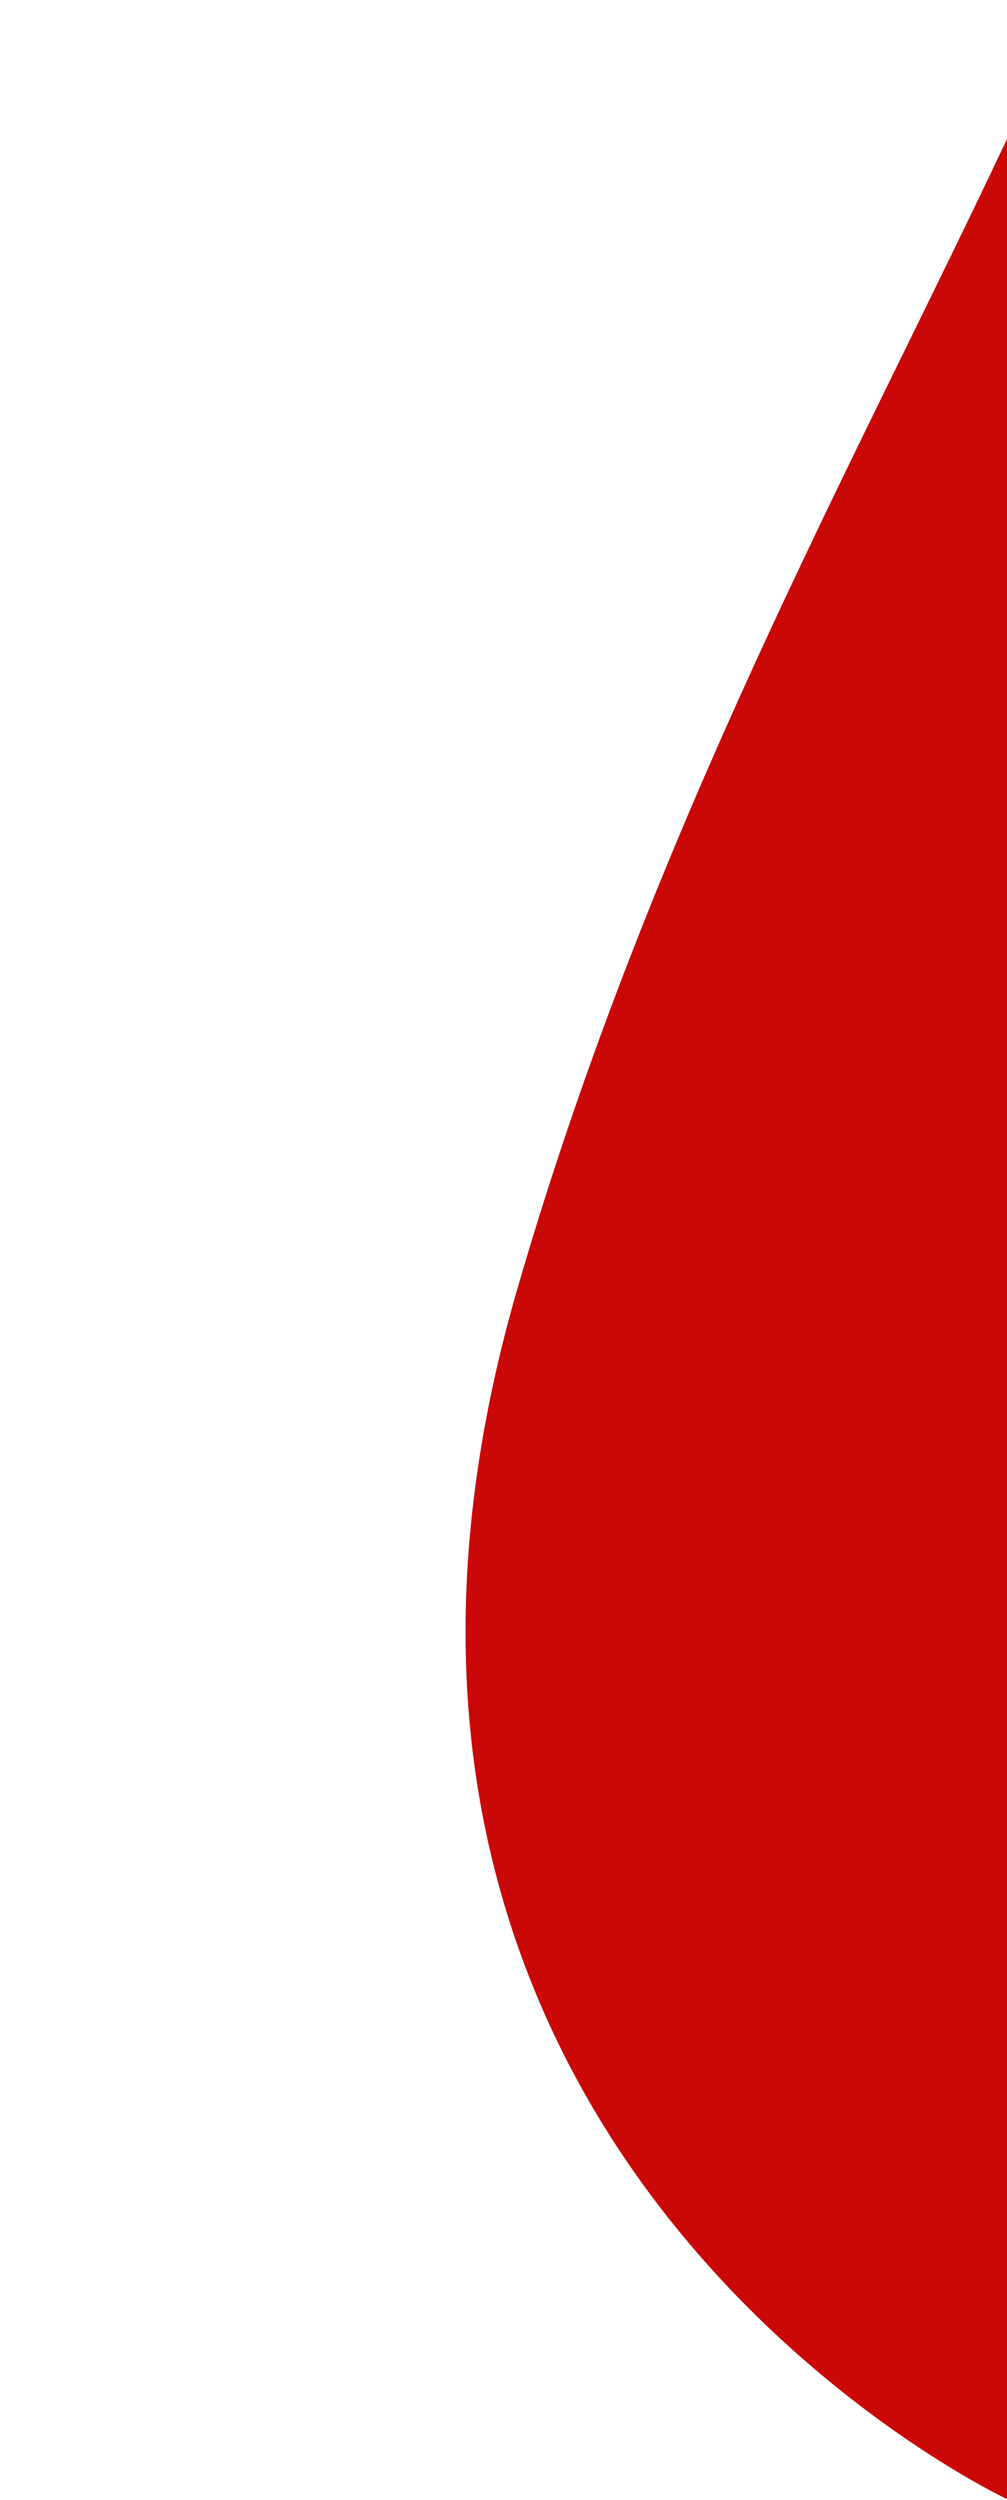 <svg xmlns="http://www.w3.org/2000/svg" width="218" height="541"><clipPath id="a"><path transform="matrix(0 -1 1 0 0 541)" fill="#fff" d="M0 0h541v218H0z"/></clipPath><g clip-path="url(#a)"><path d="M217.82 540.7S57.89 465.67 111.94 279.11 274.13-23.04 264.92-148.77s98.93 541.44 98.93 541.44Z" fill="#cb0808"/></g></svg>
